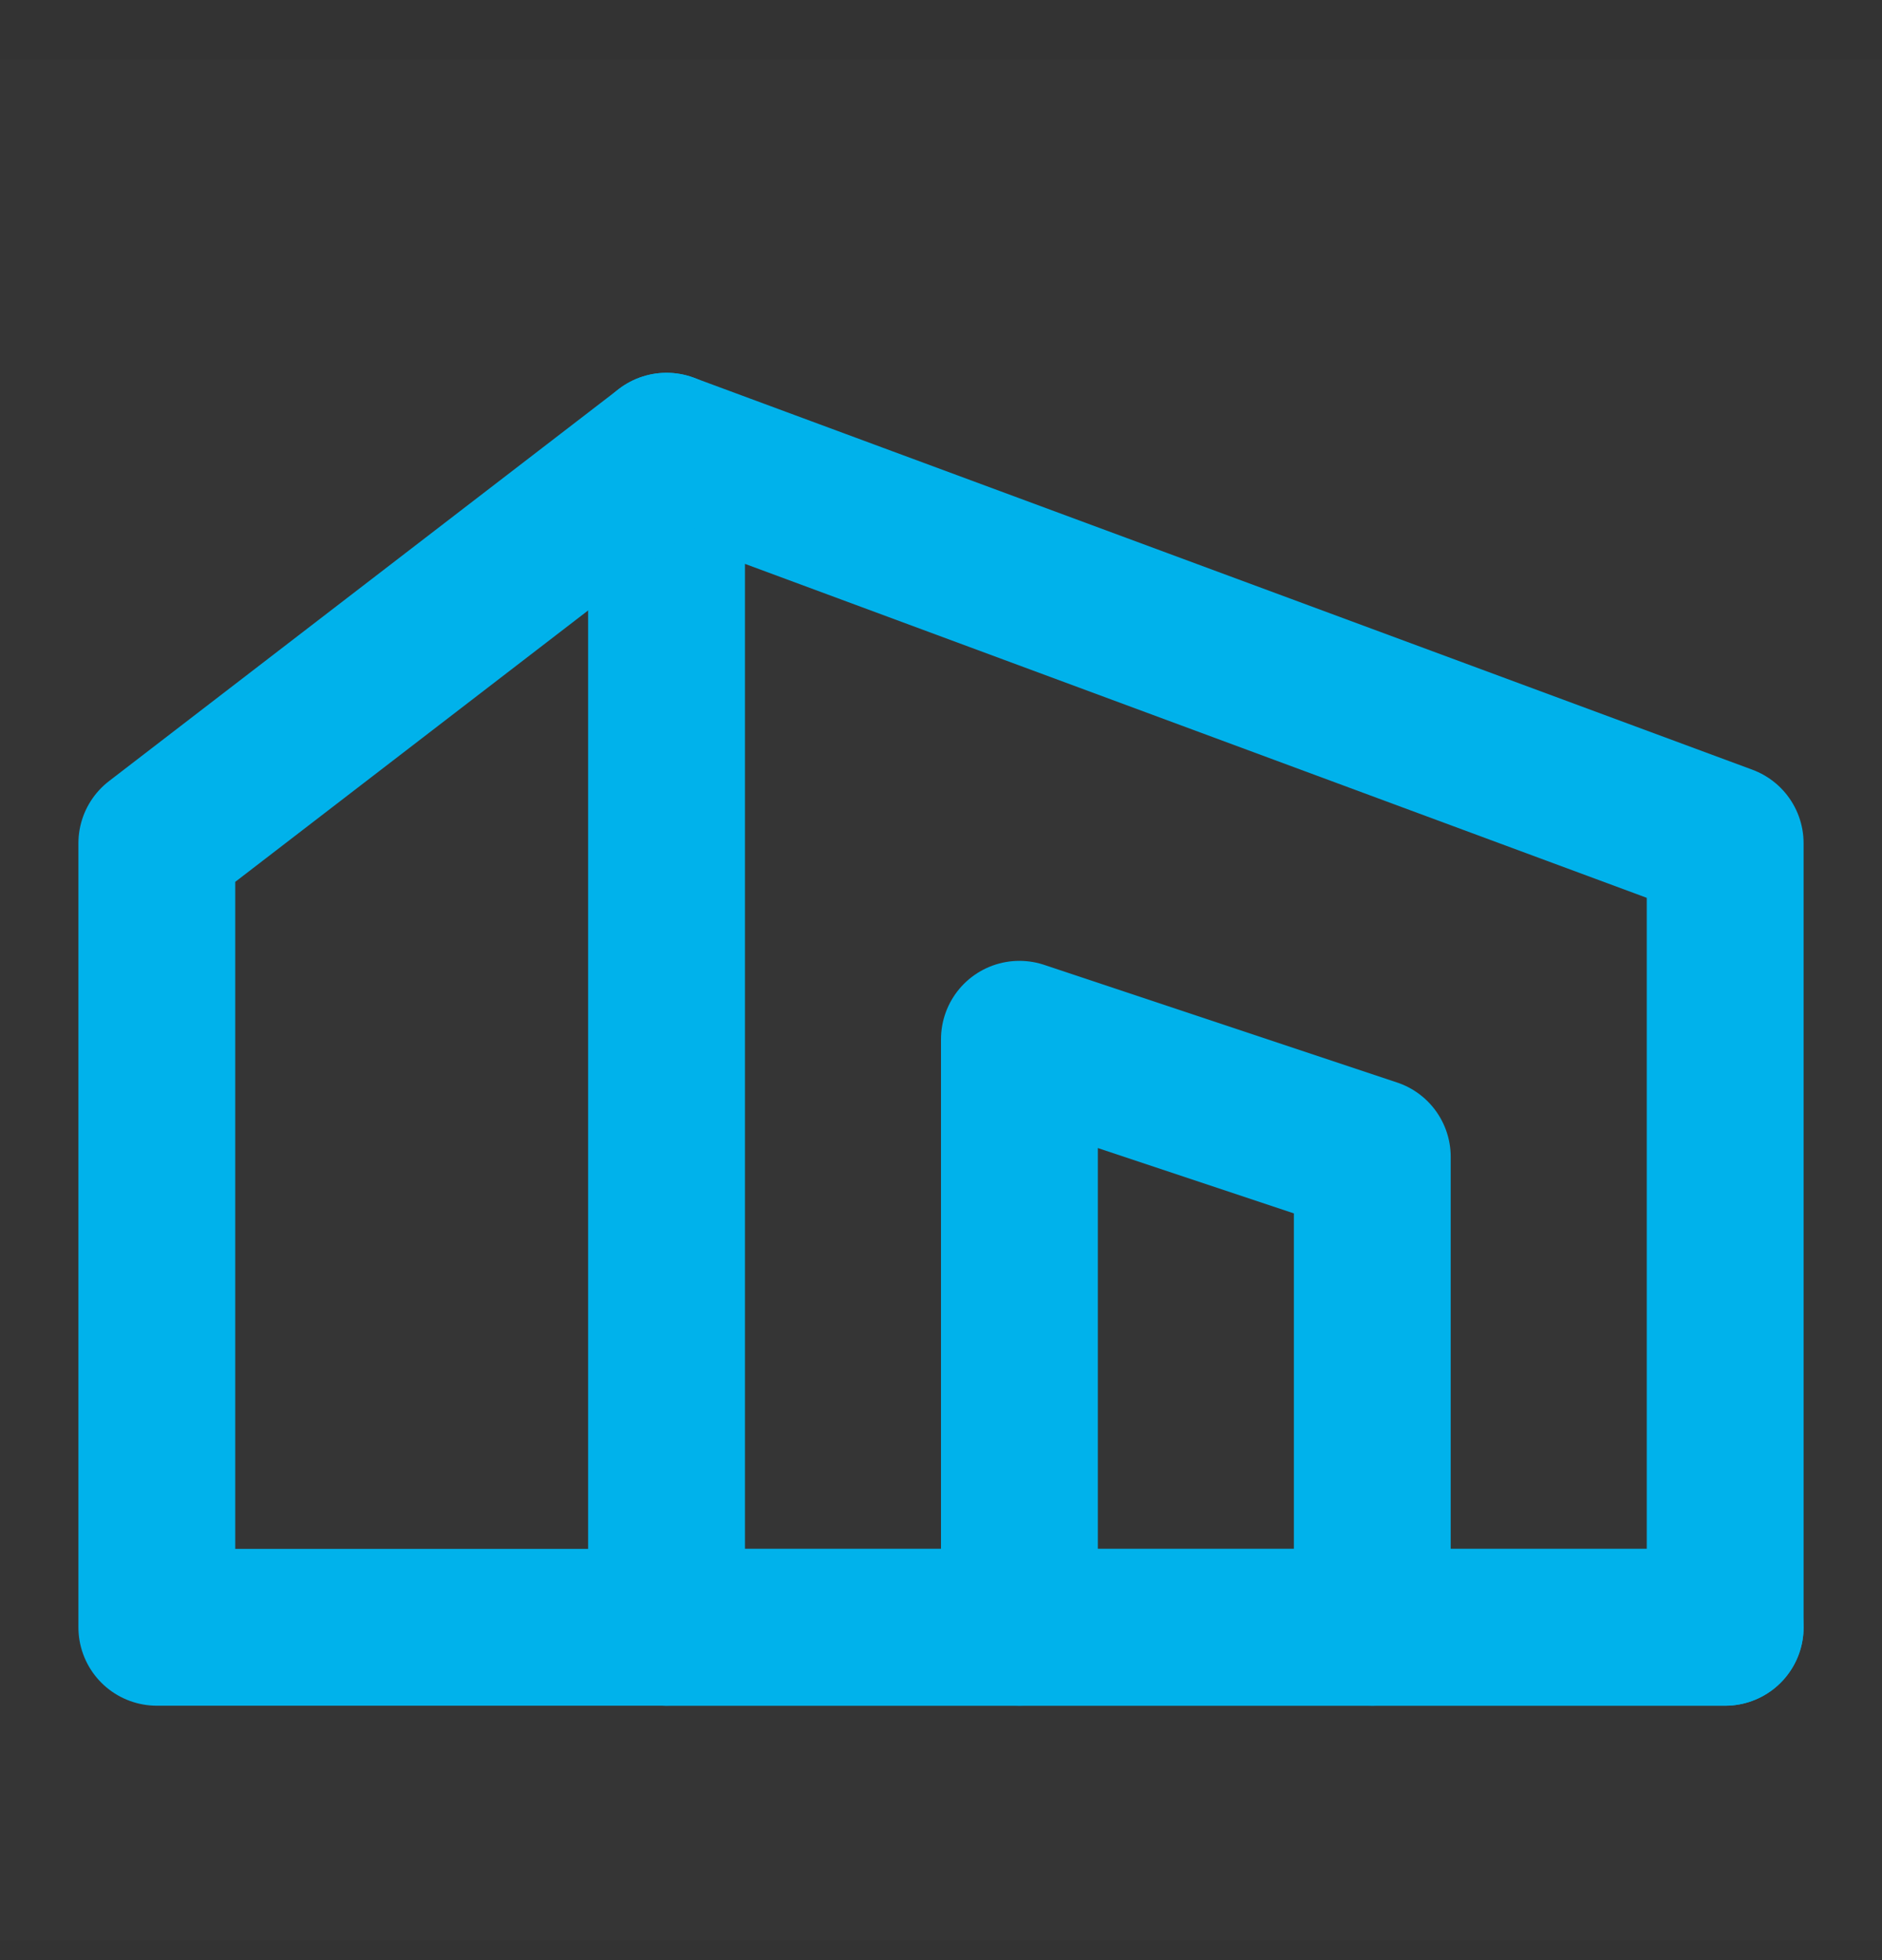 <svg width="24" height="25" viewBox="0 0 24 25" fill="none" xmlns="http://www.w3.org/2000/svg">
<rect x="0" y="0" width="24" height="25" fill="#333333" stroke="none"/>
<g clip-path="url(#clip0_742_1498)">
<path d="M24 0.755H0V24.755H24V0.755Z" fill="white" fill-opacity="0.01"/>
<path fill-rule="evenodd" clip-rule="evenodd" d="M8.5 5.755L22 10.755V20.755H8.5V5.755Z" stroke="#00B2EB" stroke-width="2" stroke-linecap="round" stroke-linejoin="round"/>
<path d="M8.5 5.755L2 10.755V20.755H8.5" stroke="#00B2EB" stroke-width="2" stroke-linecap="round" stroke-linejoin="round"/>
<path d="M17.5 20.755V14.755L13 13.255V20.755" stroke="#00B2EB" stroke-width="2" stroke-linecap="round" stroke-linejoin="round"/>
<path d="M22 20.755H8.5" stroke="#00B2EB" stroke-width="2" stroke-linecap="round" stroke-linejoin="round"/>
</g>
<defs>
<clipPath id="clip0_742_1498">
<rect width="24" height="24" fill="white" transform="translate(0 0.755)"/>
</clipPath>
</defs>
</svg>
